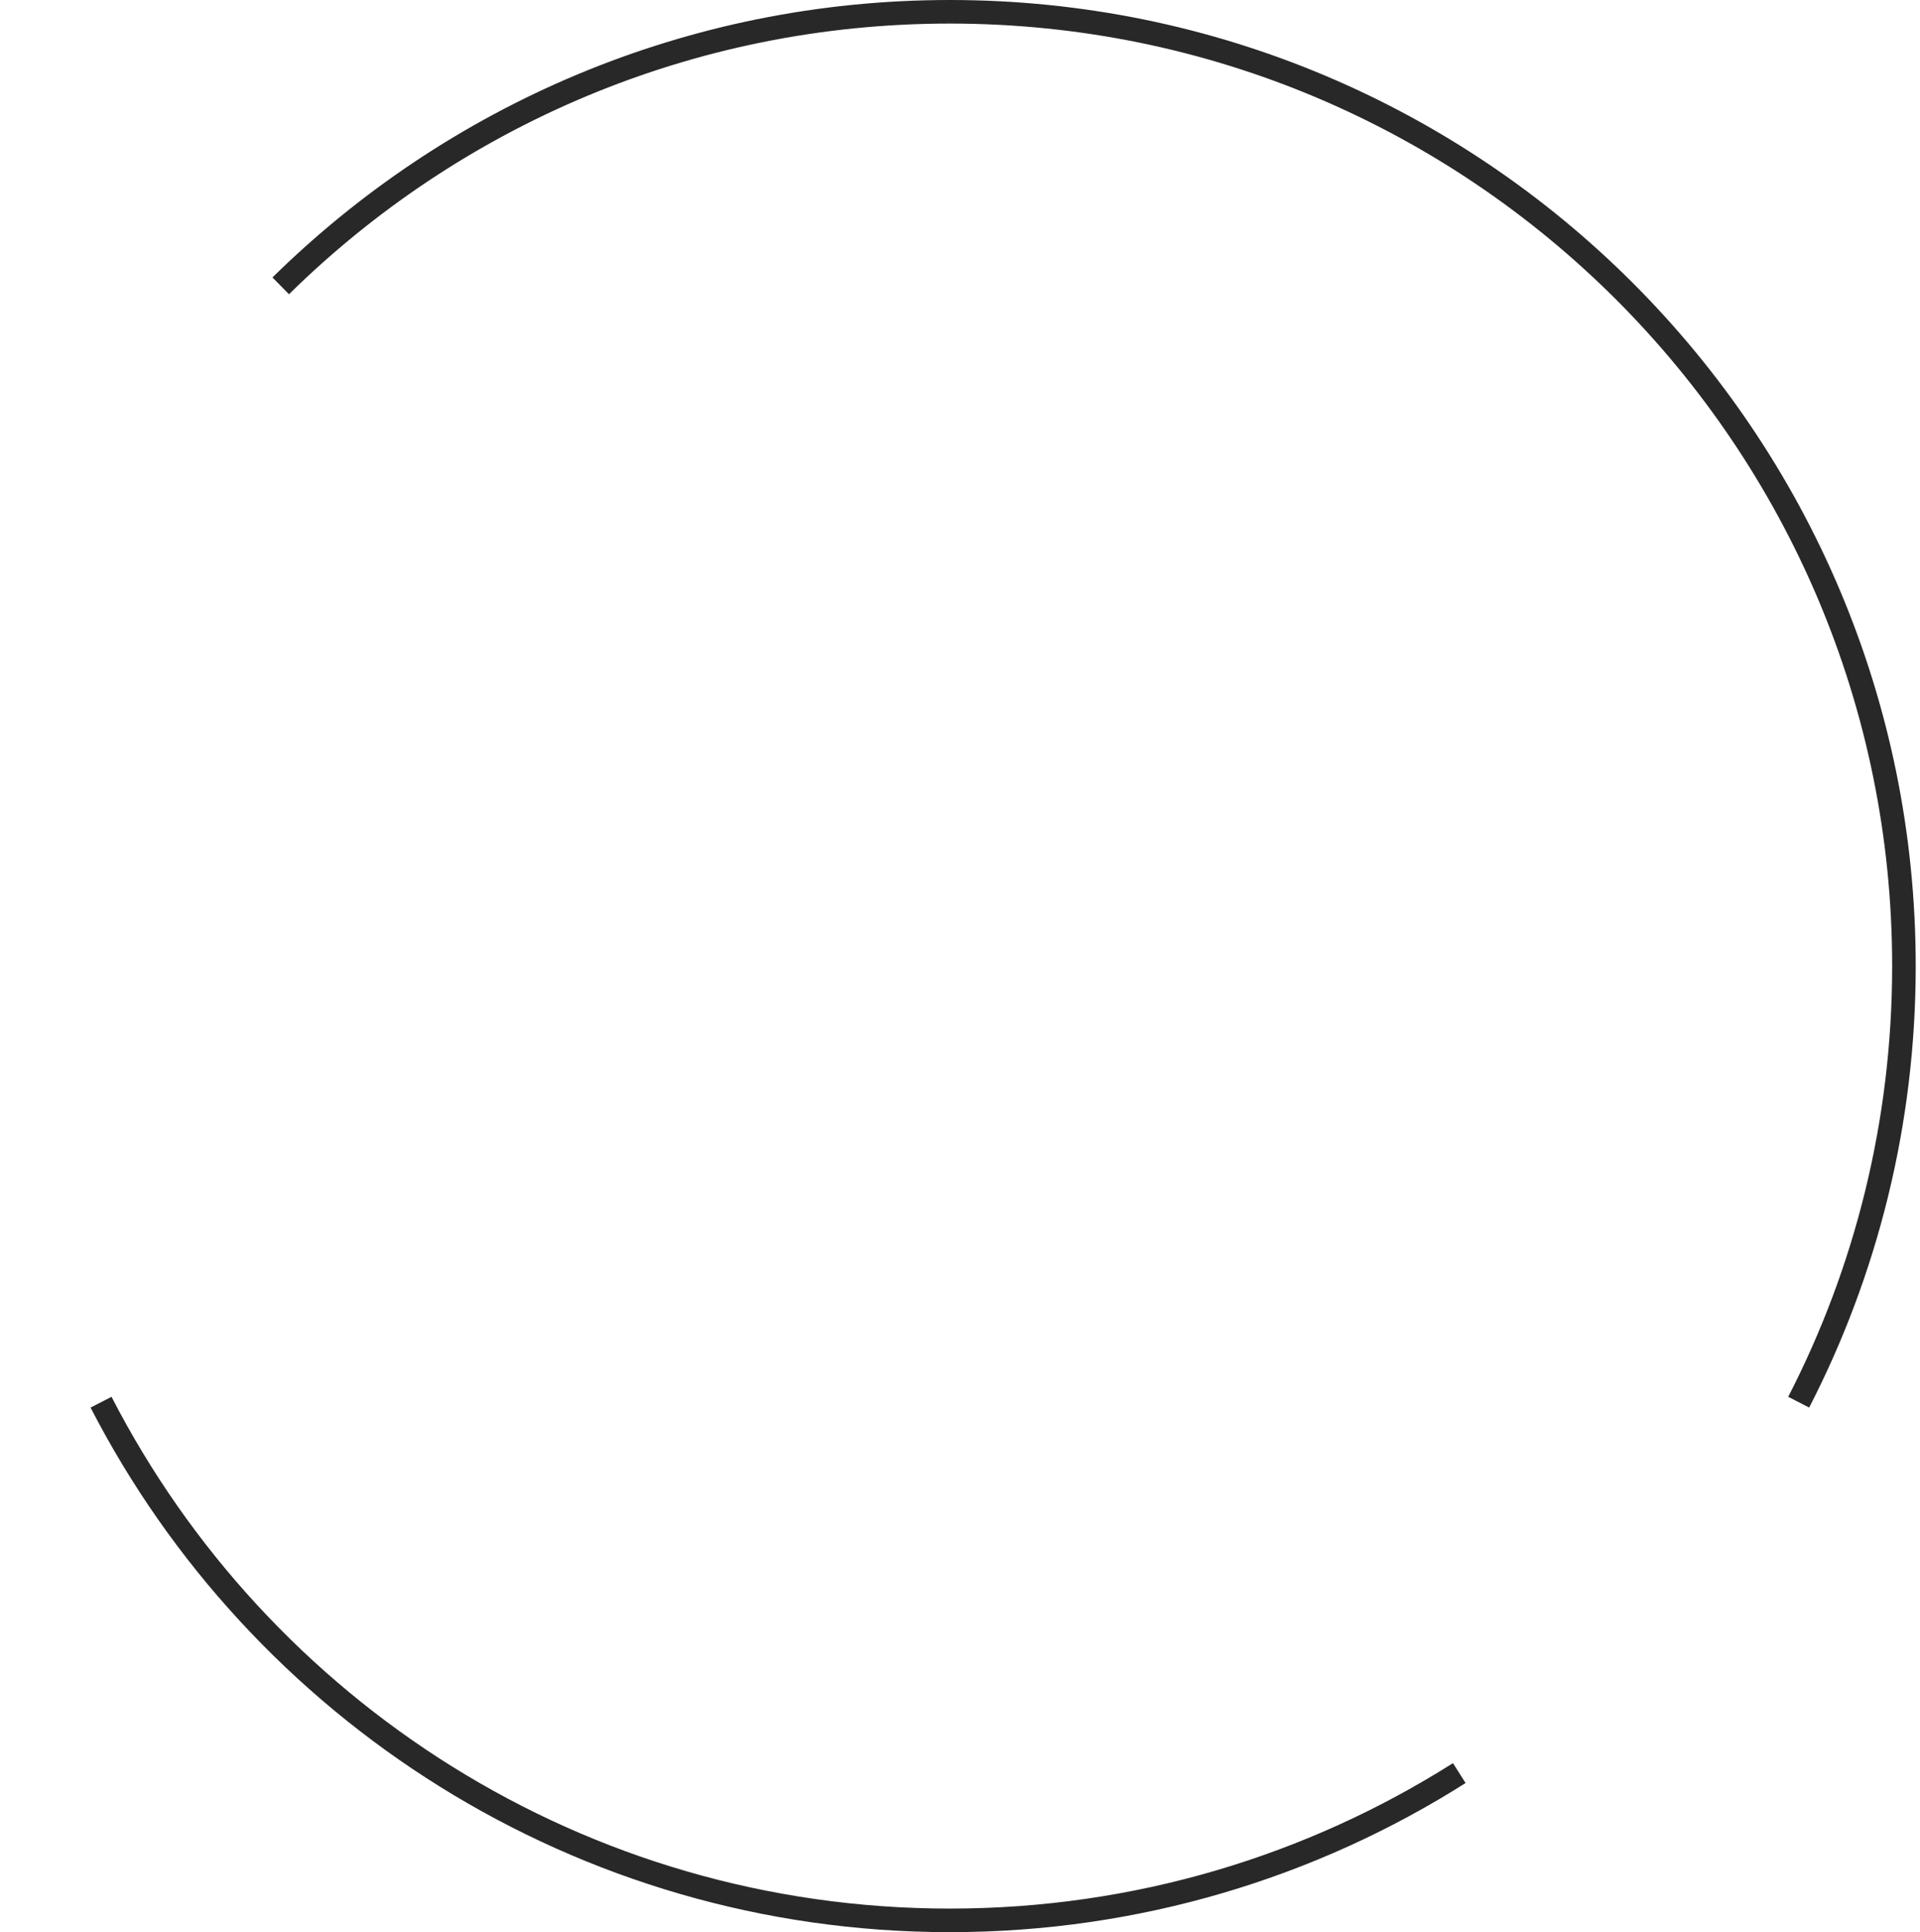 <?xml version="1.0" encoding="UTF-8"?> <svg xmlns="http://www.w3.org/2000/svg" width="163" height="164" viewBox="0 0 163 164" fill="none"> <path d="M23.833 24.261C38.452 9.875 58.51 1 80.64 1C125.373 1 161.636 37.263 161.636 81.995C161.636 95.333 158.412 107.917 152.701 119.011M8.579 119.011C22.021 145.128 49.245 162.991 80.64 162.991C96.542 162.991 111.374 158.408 123.887 150.491" stroke="#282828" stroke-width="2"></path> </svg> 